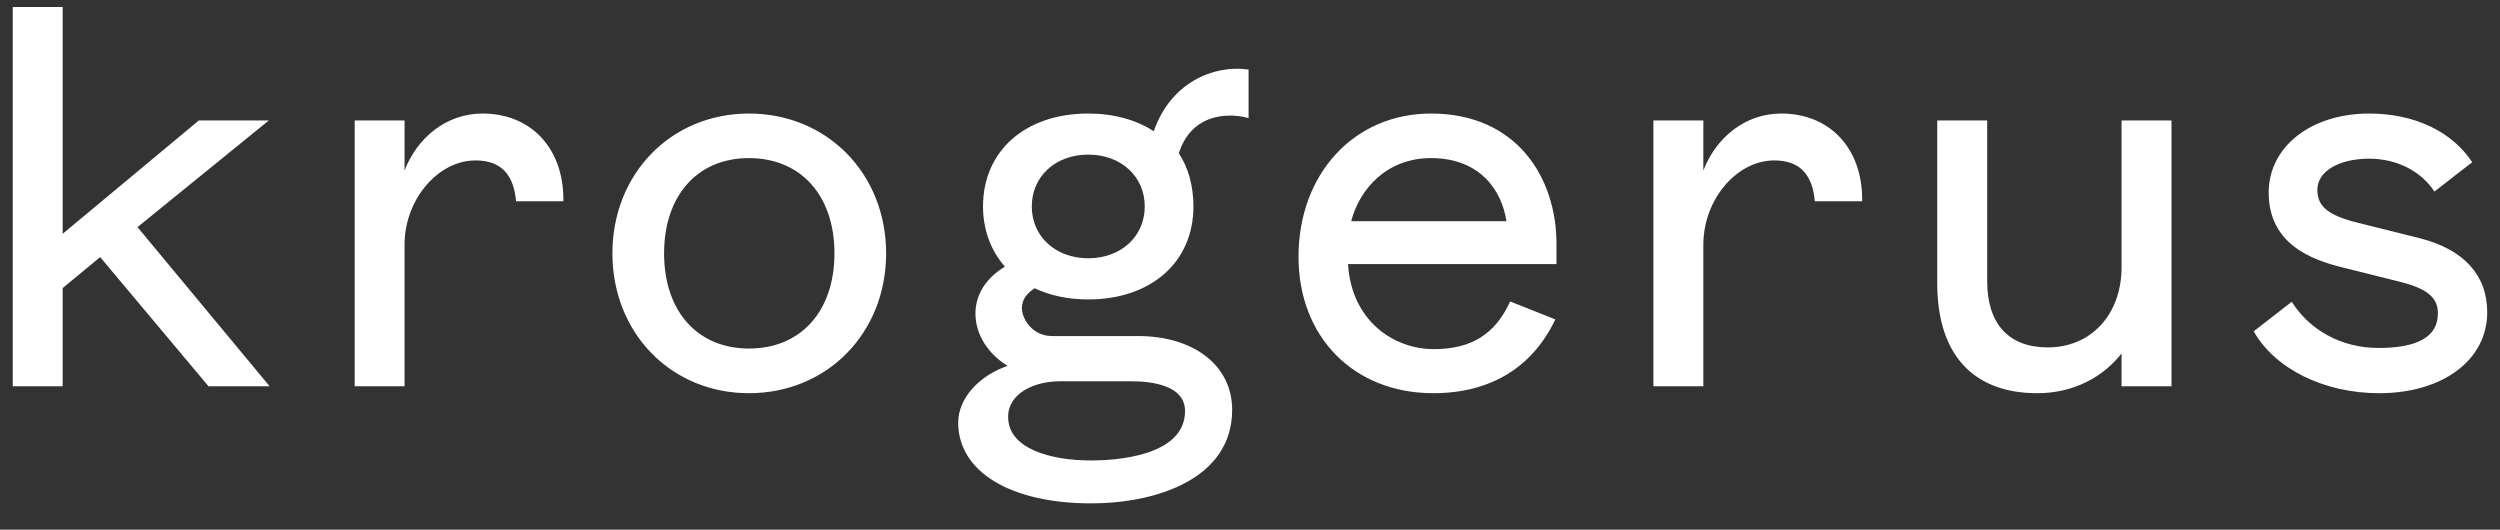 <svg width="118" height="25" viewBox="0 0 118 25" fill="none" xmlns="http://www.w3.org/2000/svg">
<rect x="0" y="0" width="118" height="25" fill="#333333" stroke="none"/>
<g clip-path="url(#clip0_9394_143)">
<path fill-rule="evenodd" clip-rule="evenodd" d="M6.49 10.72L12.726 18.231H9.841L4.728 12.135L2.958 13.597V18.231H0.602V0.331H2.958V11.036L9.383 5.687H12.687L6.49 10.72ZM22.775 5.359C21.041 5.359 19.679 6.528 19.095 8.049V5.687H16.742V18.231H19.095V11.548C19.095 9.429 20.661 7.572 22.447 7.572C23.64 7.572 24.247 8.229 24.357 9.5H24.701H25.038H25.899H26.244H26.588C26.588 9.48 26.592 9.437 26.592 9.417C26.592 6.989 25.058 5.359 22.775 5.359ZM41.825 11.959C41.825 15.72 39.042 18.559 35.35 18.559C31.678 18.559 28.906 15.72 28.906 11.959C28.906 8.198 31.678 5.359 35.35 5.359C39.042 5.359 41.825 8.198 41.825 11.959ZM39.386 11.959C39.386 9.23 37.801 7.462 35.35 7.462C32.919 7.462 31.345 9.23 31.345 11.959C31.345 14.688 32.919 16.451 35.35 16.451C37.801 16.451 39.386 14.688 39.386 11.959ZM58.894 3.279L58.933 3.283V4.241V5.226V5.574C58.346 5.406 57.481 5.371 56.764 5.769C56.232 6.063 55.856 6.555 55.641 7.236C56.087 7.9 56.33 8.784 56.33 9.746C56.33 12.37 54.333 14.133 51.366 14.133C50.422 14.133 49.549 13.949 48.833 13.605C48.425 13.871 48.234 14.172 48.234 14.551C48.234 15.024 48.707 15.861 49.651 15.861H53.707C56.369 15.861 58.158 17.265 58.158 19.345C58.158 22.602 54.576 23.759 51.507 23.759C47.69 23.759 45.227 22.262 45.227 19.947C45.227 18.797 46.218 17.726 47.56 17.269C46.64 16.71 46.041 15.787 46.041 14.802C46.041 13.906 46.535 13.132 47.431 12.585C46.762 11.822 46.398 10.833 46.398 9.746C46.398 7.122 48.394 5.359 51.366 5.359C52.556 5.359 53.632 5.652 54.458 6.196C55.249 3.901 57.273 3.056 58.894 3.279ZM51.507 21.734C52.544 21.734 55.934 21.57 55.934 19.4C55.934 18.176 54.341 17.996 53.389 17.996H50.023C48.809 17.996 47.584 18.571 47.584 19.673C47.584 21.194 49.608 21.734 51.507 21.734ZM54.032 9.746C54.032 8.327 52.912 7.298 51.366 7.298C49.819 7.298 48.7 8.327 48.7 9.746C48.7 11.161 49.819 12.19 51.366 12.19C52.912 12.19 54.032 11.161 54.032 9.746ZM73.465 11.494V12.463H63.627C63.783 15.103 65.741 16.479 67.679 16.479C69.472 16.479 70.584 15.752 71.28 14.227L71.597 14.356L71.95 14.493L71.954 14.496L72.956 14.895L73.41 15.075L73.379 15.142C72.29 17.378 70.31 18.559 67.651 18.559C63.905 18.559 61.29 15.912 61.29 12.123C61.29 8.201 63.92 5.359 67.542 5.359C71.637 5.359 73.465 8.44 73.465 11.494ZM63.776 10.442H71.104C70.889 8.995 69.863 7.462 67.542 7.462C65.443 7.462 64.163 8.94 63.776 10.442ZM100.137 12.612C100.137 14.841 98.704 16.397 96.653 16.397C94.809 16.397 93.795 15.286 93.795 13.269V5.687H91.438V13.378C91.438 16.717 93.118 18.559 96.159 18.559C97.956 18.559 99.326 17.726 100.137 16.682V18.231H102.494V5.687H100.137V12.612ZM114.211 11.243L111.251 10.504C109.697 10.125 109.38 9.613 109.38 8.952C109.38 8.092 110.386 7.49 111.827 7.49C113.158 7.49 114.293 8.1 114.904 9.042L115.174 8.835L115.464 8.608L116.176 8.053L116.419 7.865L116.689 7.658C115.749 6.227 113.992 5.359 111.827 5.359C109.078 5.359 107.082 6.927 107.082 9.089C107.082 11.49 109.059 12.252 110.543 12.616L113.279 13.3C114.853 13.687 115.068 14.246 115.068 14.802C115.068 15.881 114.129 16.424 112.265 16.424C110.519 16.424 109.012 15.584 108.17 14.242L107.904 14.45L106.792 15.314L106.377 15.634L106.385 15.654C107.387 17.417 109.705 18.559 112.293 18.559C115.299 18.559 117.397 16.991 117.397 14.743C117.397 12.983 116.294 11.775 114.211 11.243ZM84.074 5.359C82.34 5.359 80.981 6.528 80.398 8.049V5.687H78.041V18.231H80.398V11.548C80.398 9.429 81.964 7.572 83.749 7.572C84.939 7.572 85.55 8.229 85.66 9.5H86.004H86.337H87.198H87.547H87.891C87.891 9.48 87.895 9.437 87.895 9.417C87.895 6.989 86.361 5.359 84.074 5.359Z" fill="white"/>
</g>
<defs>
<clipPath id="clip0_9394_143">
<rect width="118" height="24" fill="white" transform="translate(0 0.045)"/>
</clipPath>
</defs>
</svg>
